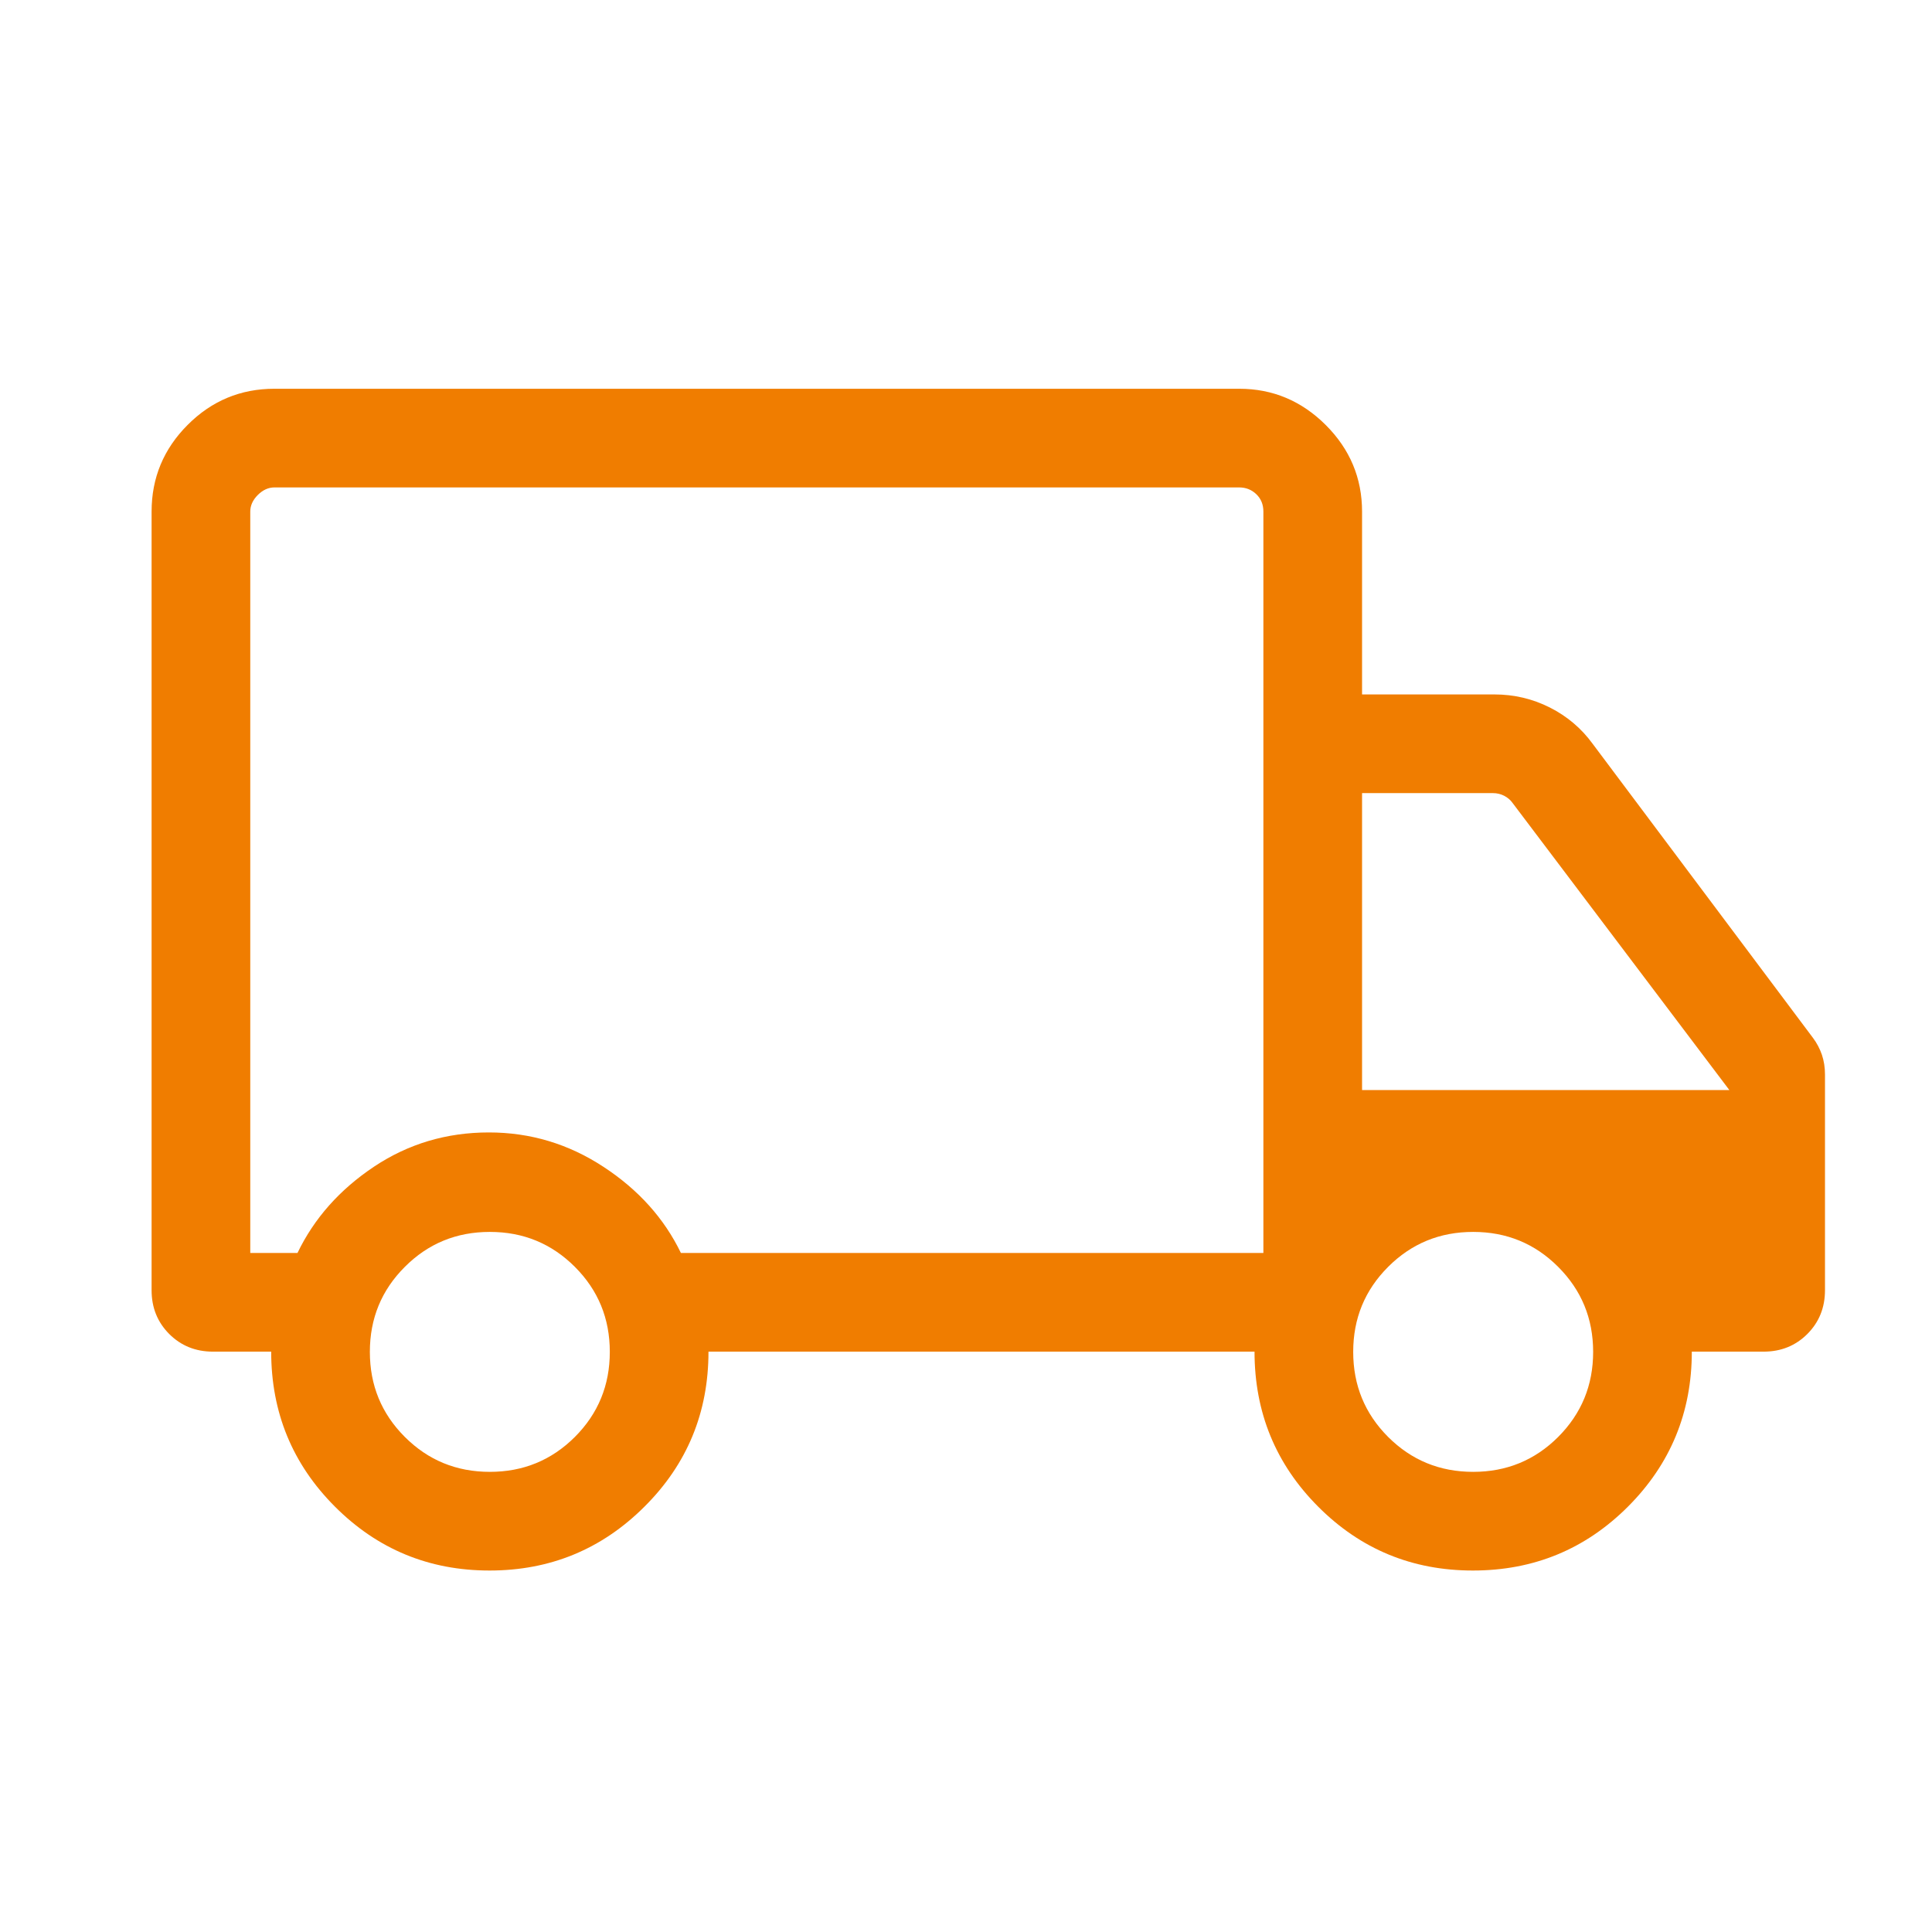 <svg width="41" height="41" viewBox="0 0 41 41" fill="none" xmlns="http://www.w3.org/2000/svg">
<mask id="mask0_8016_29517" style="mask-type:alpha" maskUnits="userSpaceOnUse" x="0" y="0" width="41" height="41">
<rect x="0.973" y="0.75" width="40" height="40" fill="#D9D9D9"/>
</mask>
<g mask="url(#mask0_8016_29517)">
<path d="M10.389 33.329C9.105 33.329 8.011 32.877 7.109 31.974C6.206 31.071 5.755 29.974 5.755 28.684H4.52C4.151 28.684 3.841 28.559 3.591 28.309C3.342 28.059 3.217 27.75 3.217 27.38V10.857C3.217 10.141 3.472 9.527 3.983 9.016C4.493 8.505 5.107 8.25 5.823 8.25H26.298C27.009 8.25 27.621 8.507 28.135 9.02C28.648 9.533 28.905 10.146 28.905 10.857V14.737H31.714C32.132 14.737 32.524 14.83 32.891 15.015C33.258 15.201 33.56 15.457 33.798 15.784L38.473 22.024C38.555 22.133 38.618 22.253 38.663 22.382C38.707 22.512 38.729 22.652 38.729 22.803V27.38C38.729 27.75 38.604 28.059 38.355 28.309C38.105 28.559 37.795 28.684 37.426 28.684H35.903C35.903 29.972 35.451 31.069 34.548 31.973C33.644 32.877 32.547 33.329 31.257 33.329C29.969 33.329 28.875 32.877 27.974 31.974C27.073 31.071 26.623 29.974 26.623 28.684H15.035C15.035 29.976 14.582 31.073 13.675 31.975C12.769 32.878 11.674 33.329 10.389 33.329ZM10.395 31.235C11.104 31.235 11.705 30.988 12.2 30.494C12.694 29.999 12.941 29.398 12.941 28.689C12.941 27.98 12.694 27.379 12.2 26.885C11.705 26.39 11.104 26.143 10.395 26.143C9.686 26.143 9.085 26.39 8.591 26.885C8.096 27.379 7.849 27.98 7.849 28.689C7.849 29.398 8.096 29.999 8.591 30.494C9.085 30.988 9.686 31.235 10.395 31.235ZM5.311 26.59H6.313C6.667 25.855 7.208 25.246 7.935 24.76C8.662 24.275 9.475 24.032 10.375 24.032C11.254 24.032 12.064 24.275 12.805 24.761C13.547 25.246 14.095 25.856 14.45 26.59H26.811V10.857C26.811 10.707 26.761 10.584 26.661 10.488C26.561 10.392 26.44 10.344 26.298 10.344H5.823C5.695 10.344 5.578 10.398 5.471 10.504C5.364 10.611 5.311 10.729 5.311 10.857V26.59ZM31.263 31.235C31.971 31.235 32.573 30.988 33.067 30.494C33.561 29.999 33.809 29.398 33.809 28.689C33.809 27.98 33.561 27.379 33.067 26.885C32.573 26.39 31.971 26.143 31.263 26.143C30.554 26.143 29.953 26.39 29.458 26.885C28.964 27.379 28.717 27.98 28.717 28.689C28.717 29.398 28.964 29.999 29.458 30.494C29.953 30.988 30.554 31.235 31.263 31.235ZM28.905 23.133H36.7L32.099 17.04C32.053 16.975 31.993 16.925 31.92 16.887C31.847 16.85 31.768 16.831 31.682 16.831H28.905V23.133Z" fill="#F07D00"/>
</g>
</svg>
